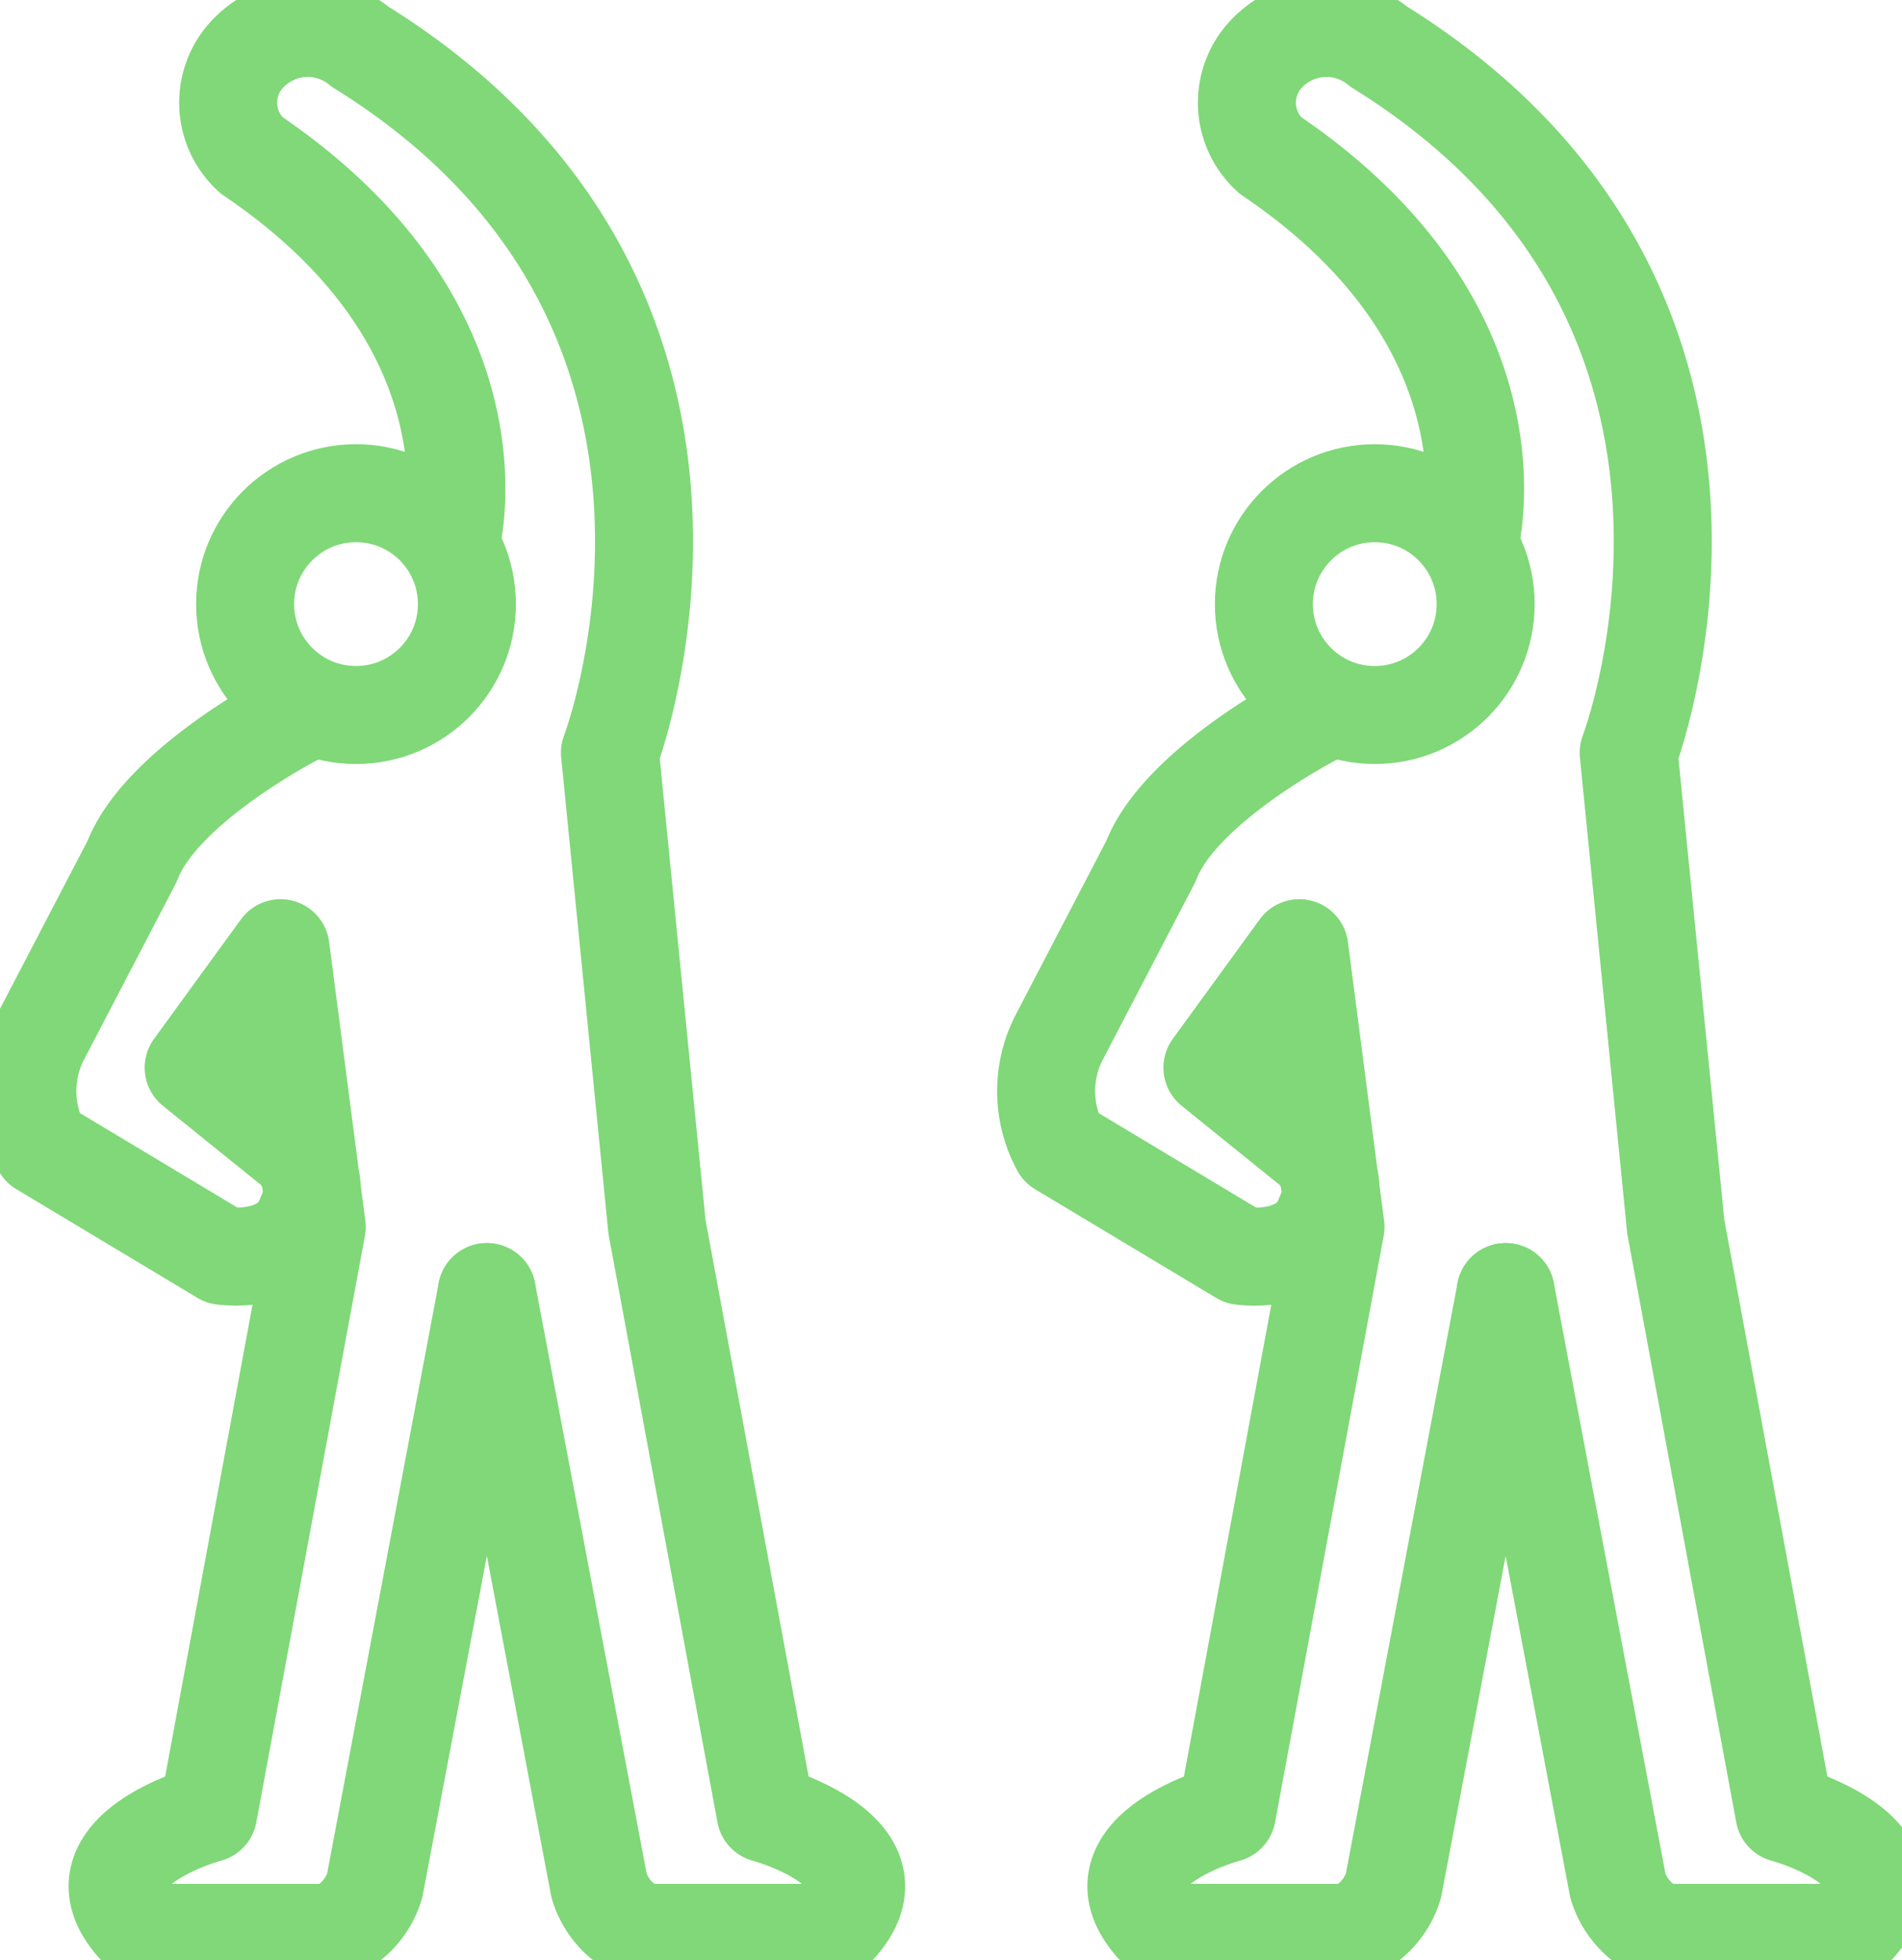 <svg id="Group_81" data-name="Group 81" xmlns="http://www.w3.org/2000/svg" xmlns:xlink="http://www.w3.org/1999/xlink" width="58.229" height="60"><defs><clipPath id="clip-path"><rect id="Rectangle_235" data-name="Rectangle 235" width="58.229" height="60" fill="none" stroke="#80d878" stroke-width="3"/></clipPath></defs><g id="Group_58" data-name="Group 58" clip-path="url(#clip-path)"><circle id="Ellipse_11" data-name="Ellipse 11" cx="3.395" cy="3.395" r="3.395" transform="translate(7.504 15.098)" fill="none" stroke="#80d878" stroke-linecap="round" stroke-linejoin="round" stroke-width="3"/><path id="Path_78" data-name="Path 78" d="M15.942,204.35s-4.1,2.106-4.987,4.433L8.184,214.1a3.6,3.6,0,0,0,0,3.435l5.541,3.325s2.006.3,2.549-1.219a1.766,1.766,0,0,0-.554-2.216L12.839,215.1l2.66-3.657,1.108,8.533-3.325,17.953s-4.544,1.219-1.995,3.657H17.05a2.255,2.255,0,0,0,1.33-1.441l3.435-18.175" transform="translate(-6.91 -182.417)" fill="none" stroke="#80d878" stroke-linecap="round" stroke-linejoin="round" stroke-width="3"/><path id="Path_79" data-name="Path 79" d="M72.75,46.463l3.436,18.175a2.255,2.255,0,0,0,1.33,1.441h5.763c2.549-2.438-1.995-3.657-1.995-3.657L77.959,44.469,76.518,29.951s5.209-13.631-7.647-21.61a2.531,2.531,0,0,0-3.546.332,2.172,2.172,0,0,0,.222,2.992c7.868,5.319,6.1,11.858,6.1,11.858" transform="translate(-57.845 -6.91)" fill="none" stroke="#80d878" stroke-linecap="round" stroke-linejoin="round" stroke-width="3"/><circle id="Ellipse_12" data-name="Ellipse 12" cx="3.395" cy="3.395" r="3.395" transform="translate(38.693 15.098)" fill="none" stroke="#80d878" stroke-linecap="round" stroke-linejoin="round" stroke-width="3"/><path id="Path_80" data-name="Path 80" d="M306.525,204.35s-4.1,2.106-4.987,4.433l-2.771,5.319a3.6,3.6,0,0,0,0,3.435l5.541,3.325s2.006.3,2.549-1.219a1.766,1.766,0,0,0-.554-2.216l-2.881-2.327,2.66-3.657,1.108,8.533-3.325,17.953s-4.544,1.219-1.995,3.657h5.763a2.255,2.255,0,0,0,1.33-1.441L312.4,221.97" transform="translate(-266.304 -182.417)" fill="none" stroke="#80d878" stroke-linecap="round" stroke-linejoin="round" stroke-width="3"/><path id="Path_81" data-name="Path 81" d="M363.334,46.463l3.436,18.175a2.255,2.255,0,0,0,1.33,1.441h5.763c2.549-2.438-1.995-3.657-1.995-3.657l-3.325-17.953L367.1,29.951s5.209-13.631-7.647-21.61a2.531,2.531,0,0,0-3.546.332,2.172,2.172,0,0,0,.222,2.992c7.868,5.319,6.1,11.858,6.1,11.858" transform="translate(-317.239 -6.91)" fill="none" stroke="#80d878" stroke-linecap="round" stroke-linejoin="round" stroke-width="3"/></g></svg>